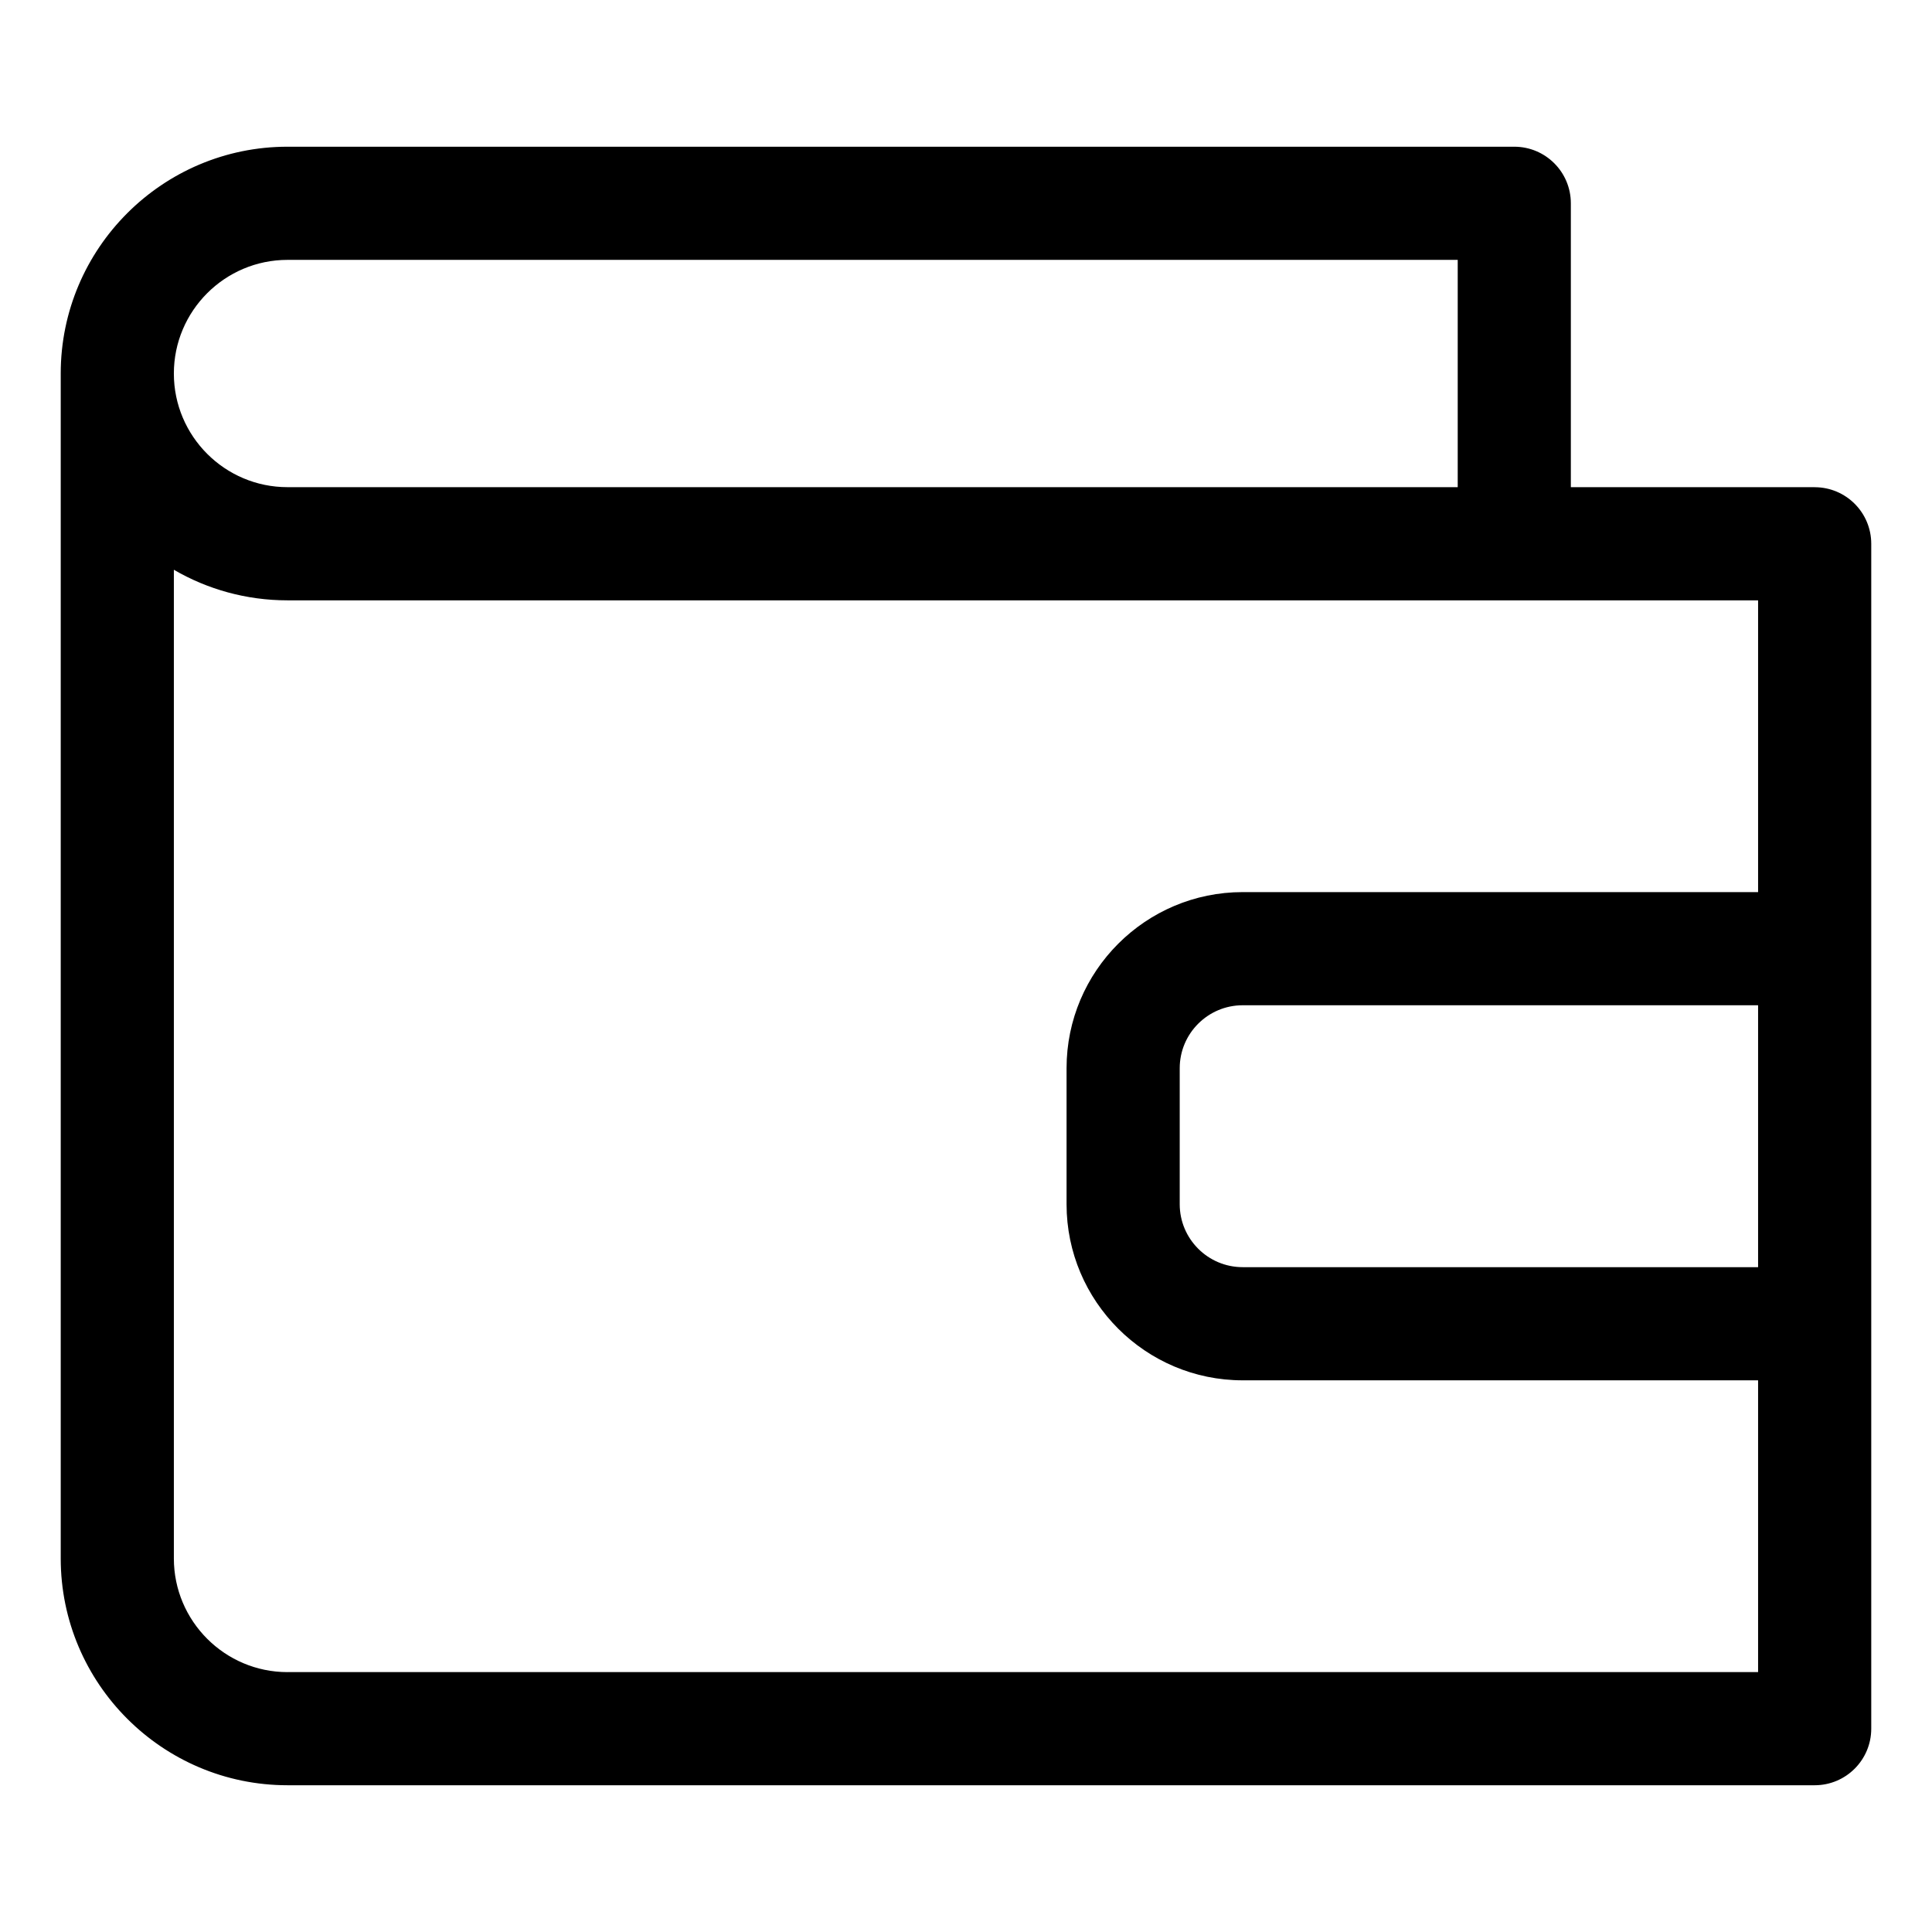 <?xml version="1.0" encoding="UTF-8"?>
<!-- Uploaded to: ICON Repo, www.iconrepo.com, Generator: ICON Repo Mixer Tools -->
<svg fill="#000000" width="800px" height="800px" version="1.1" viewBox="144 144 512 512" xmlns="http://www.w3.org/2000/svg">
 <path d="m624.91 273.11h-64.621v-75.238c0-8.281-6.711-14.992-14.992-14.992h-325.1c-33.145 0-60.105 26.965-60.105 60.105v314.02c0 33.141 26.965 60.105 60.105 60.105h404.71c8.281 0 14.992-6.711 14.992-14.992v-314.01c0-8.281-6.711-14.992-14.992-14.992zm-404.71-60.242h310.11v60.238l-310.11-0.004c-16.613 0.008-30.125-13.508-30.125-30.113 0-16.609 13.512-30.121 30.125-30.121zm-0.008 374.26c-16.605 0-30.117-13.516-30.117-30.125v-262.01c8.863 5.152 19.148 8.102 30.117 8.102h389.72v77.32h-136.59c-25.734 0-46.672 20.941-46.672 46.672v36.039c0 25.734 20.941 46.672 46.672 46.672l136.59-0.004v77.32h-389.72zm389.72-176.72v69.406l-136.59-0.004c-9.199 0-16.684-7.484-16.684-16.684v-36.039c0-9.199 7.484-16.684 16.684-16.684z"/>
</svg>